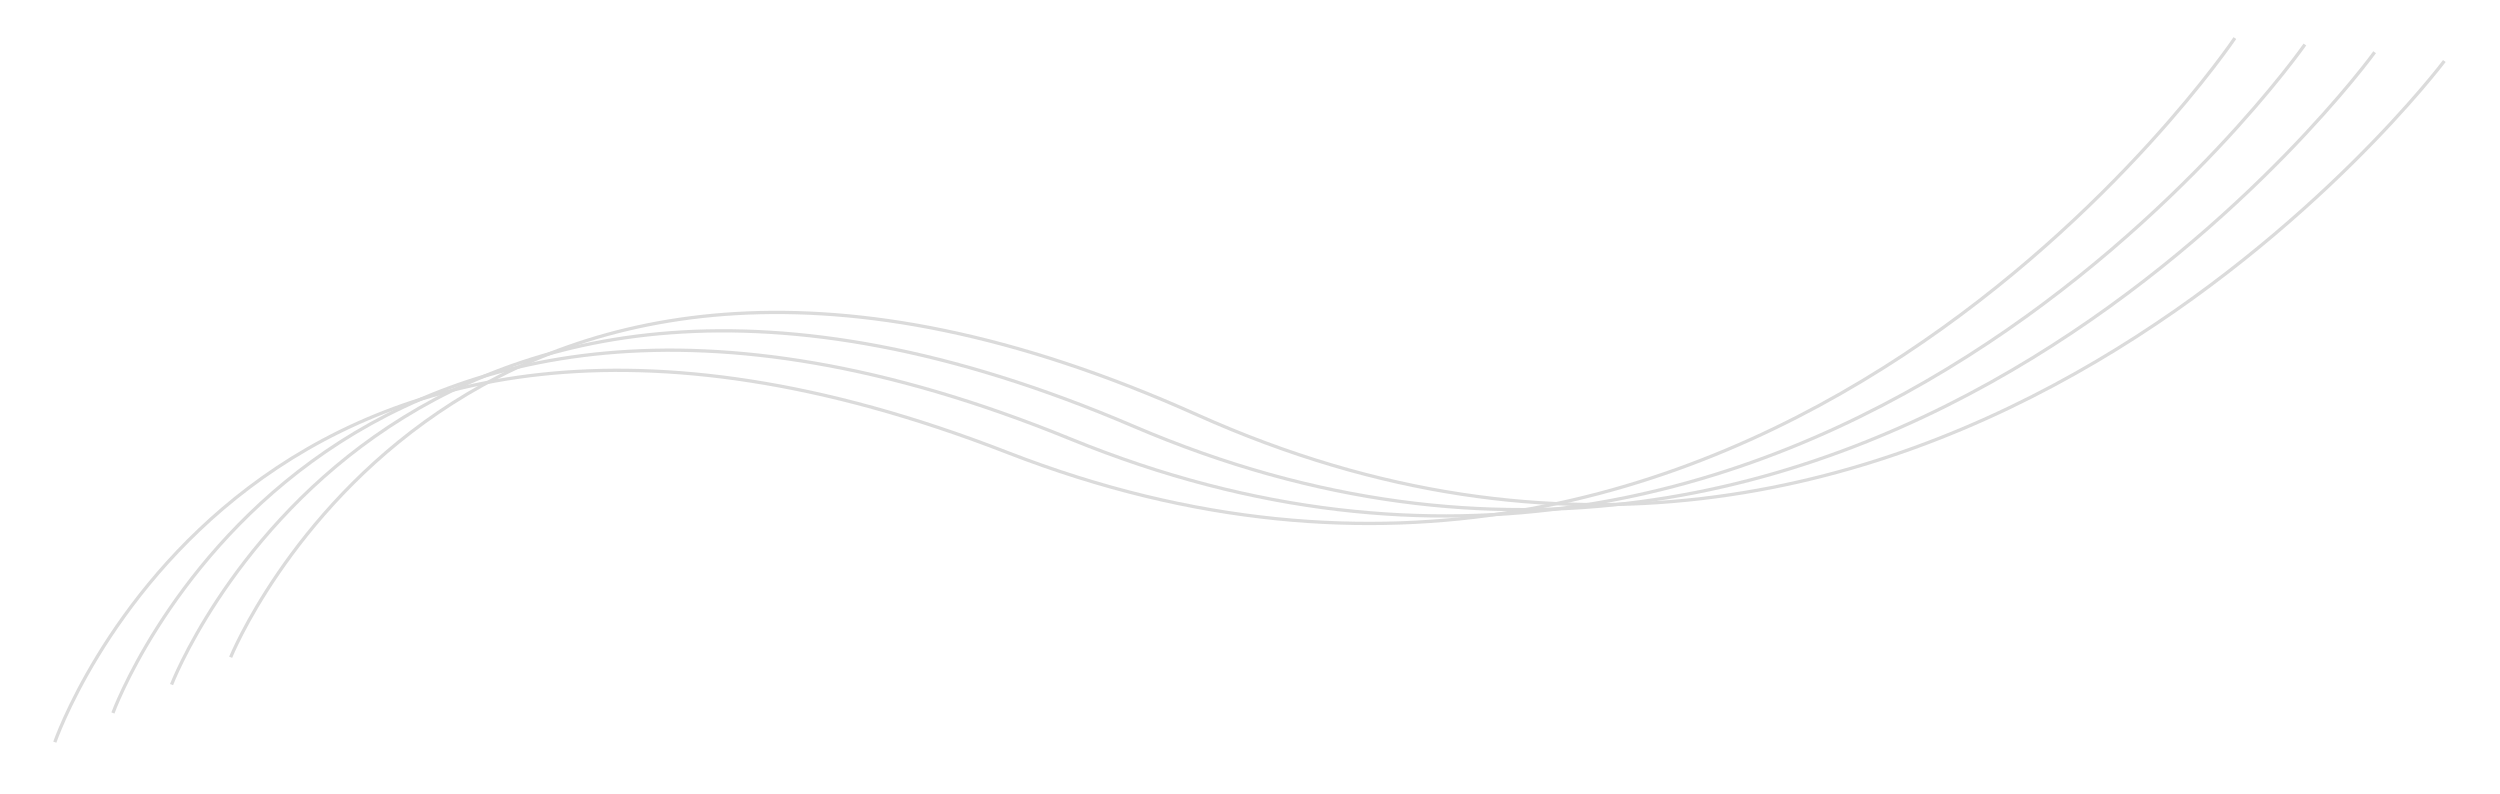 <svg width="762" height="242" viewBox="0 0 762 242" fill="none" xmlns="http://www.w3.org/2000/svg">
<g opacity="0.41">
<path d="M70.303 200.334C70.303 200.334 140.992 25.939 364.84 126.418C588.688 226.898 745.038 18.599 745.038 18.599" stroke="#A6A6A6"/>
<path d="M52.288 208.667C52.288 208.667 119.755 33.189 345.524 129.933C571.293 226.677 723.797 15.918 723.797 15.918" stroke="#A6A6A6"/>
<path d="M34.417 217.309C34.417 217.309 98.651 40.813 326.269 133.792C553.883 226.751 702.528 13.577 702.528 13.577" stroke="#A6A6A6"/>
<path d="M16.705 226.218C16.705 226.218 77.716 48.765 307.086 137.934C536.456 227.103 681.19 11.606 681.19 11.606" stroke="#A6A6A6"/>
</g>
</svg>
